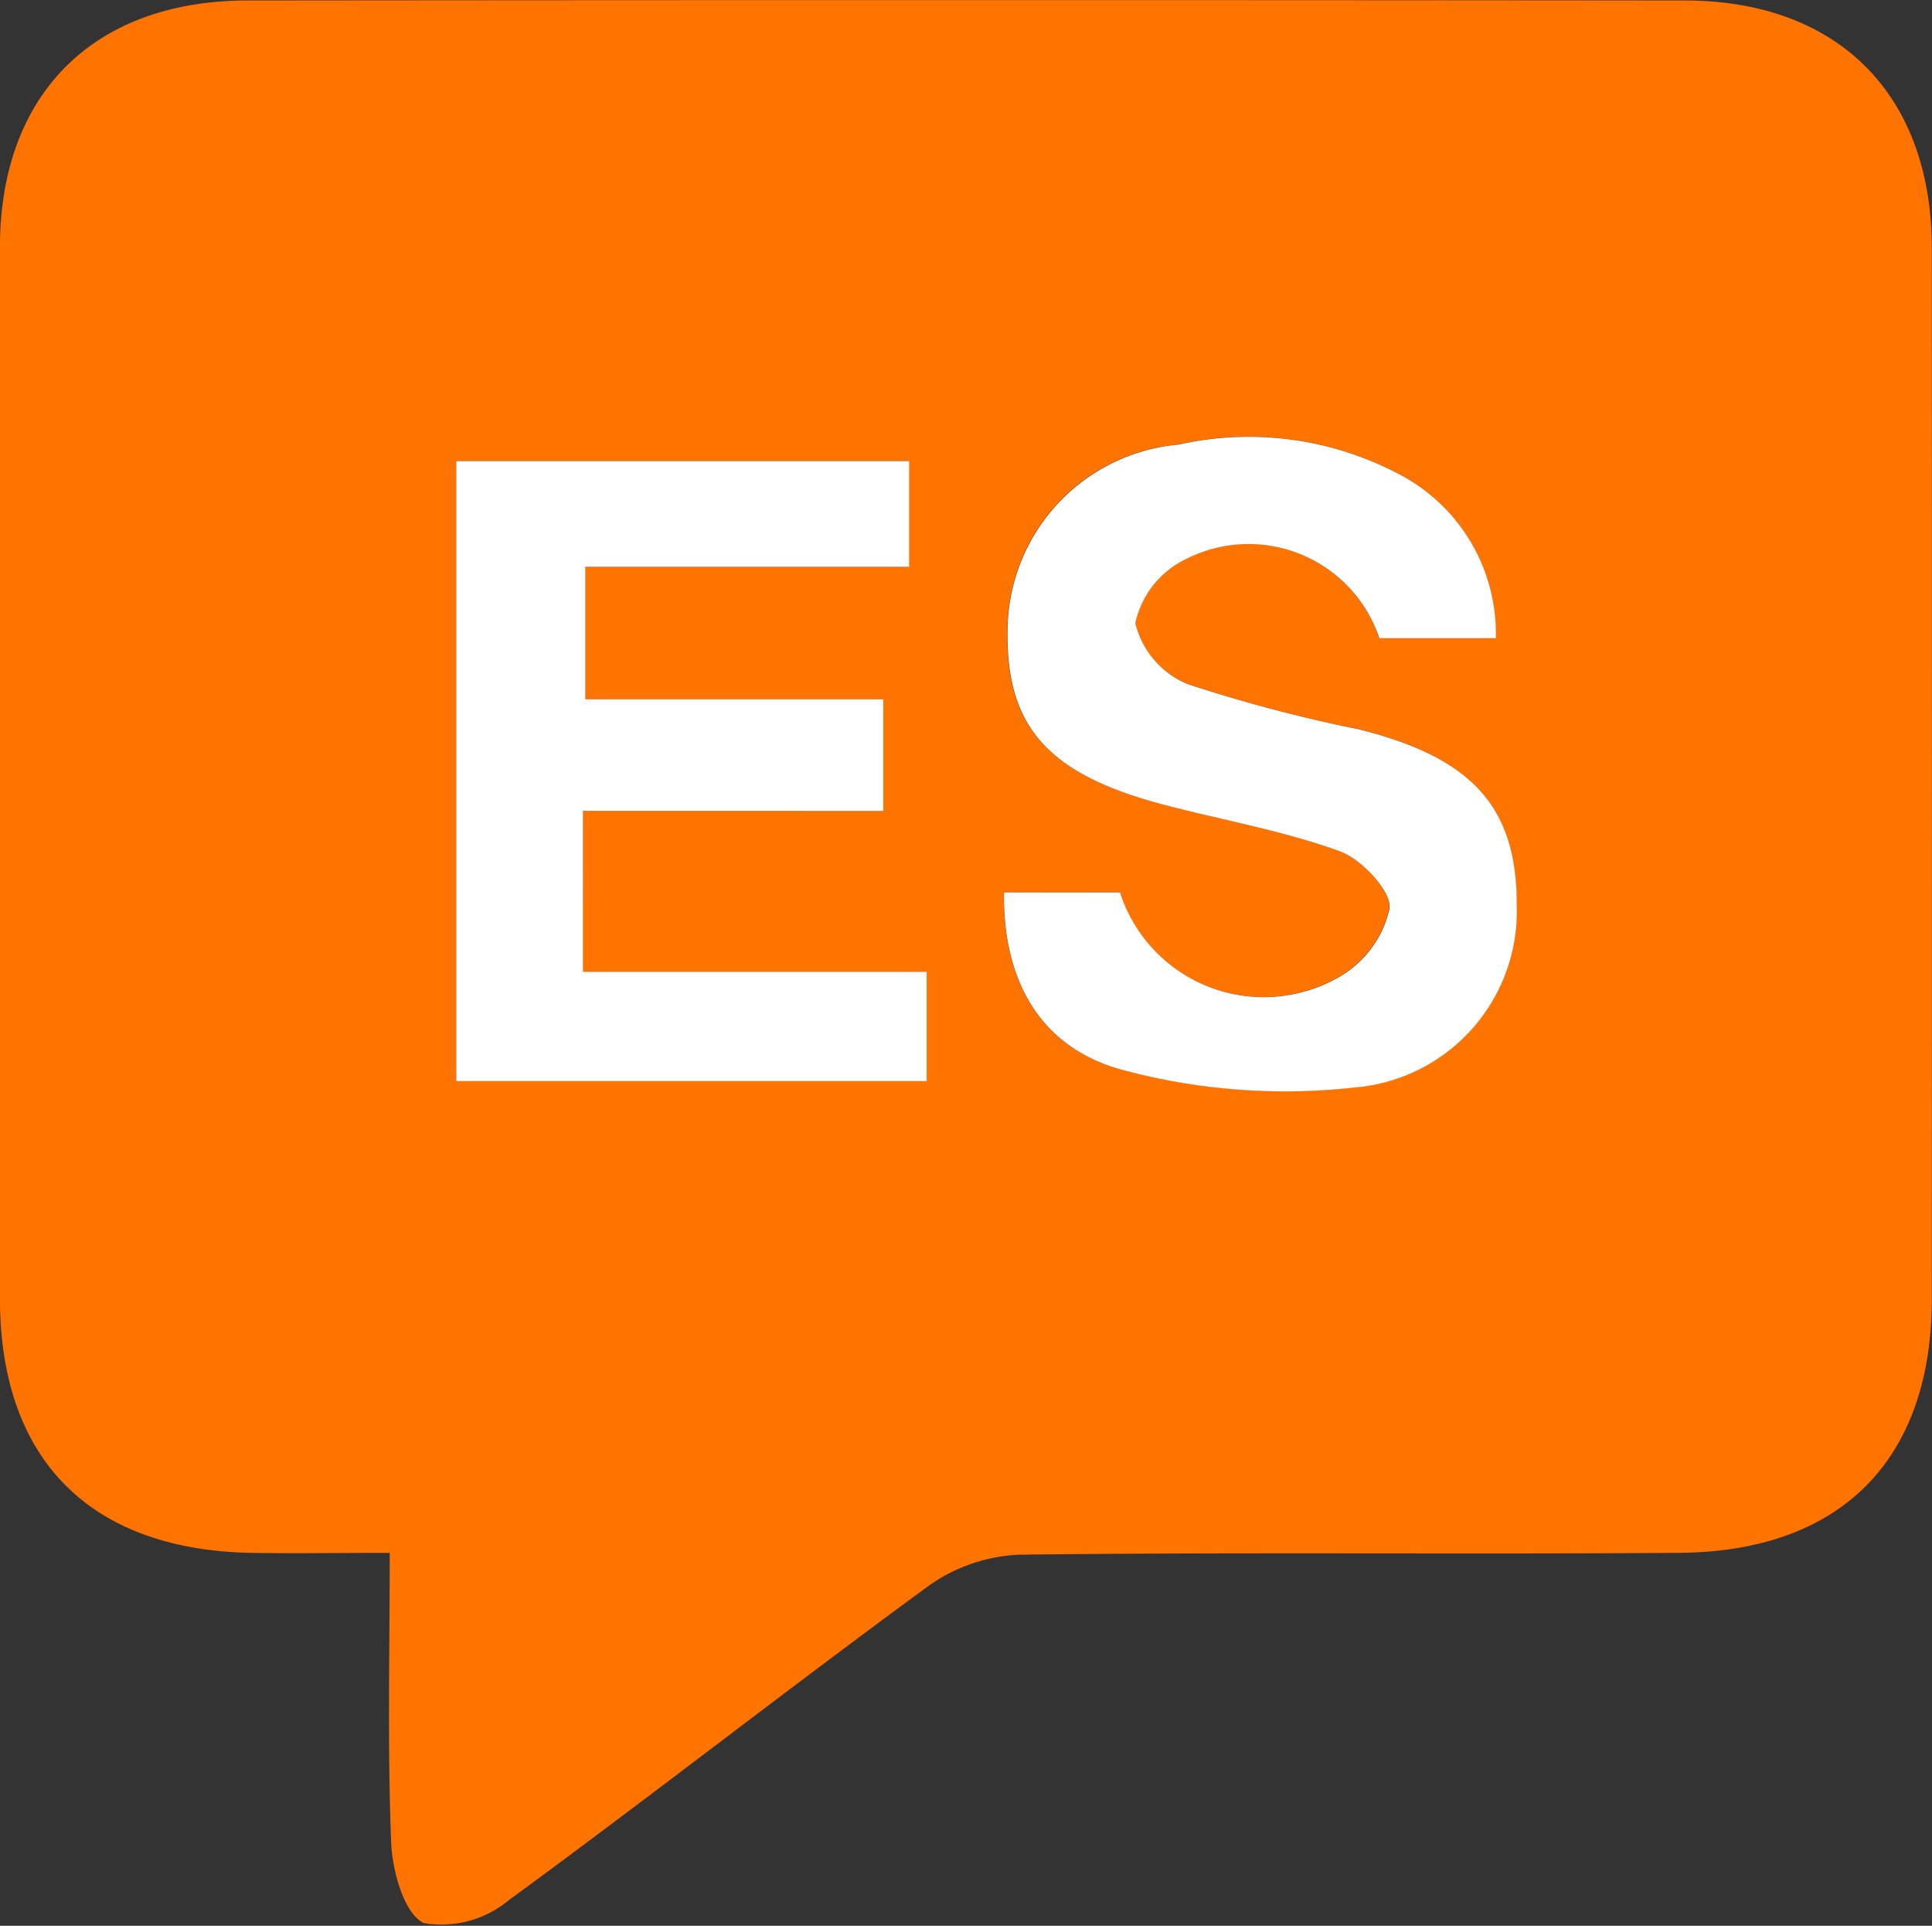 <svg xmlns="http://www.w3.org/2000/svg" width="44.146" height="44" viewBox="0 0 44.146 44">
  <rect x="0" y="0" width="44.146" height="44" fill="#333333" stroke="none"/>
  <g id="Group_15435" data-name="Group 15435" transform="translate(-610.995 -610.984)">
    <path id="Path_8277" data-name="Path 8277" d="M619.9,646.464c-1.2,0-2.18.015-3.158,0-3.7-.068-5.748-2.143-5.748-5.815q0-12.008,0-24.016c0-3.494,2.133-5.635,5.657-5.638q16.419-.016,32.838,0c3.51,0,5.645,2.157,5.647,5.652q.005,12.008,0,24.016c0,3.66-2.063,5.769-5.765,5.8-5.023.036-10.048-.019-15.071.042a3.852,3.852,0,0,0-2.091.715c-3.228,2.363-6.379,4.832-9.608,7.194a2.4,2.4,0,0,1-1.925.507c-.451-.222-.716-1.187-.743-1.839C619.847,650.923,619.9,648.768,619.9,646.464Zm4.414-16.953h6.86v-2.553h-6.81v-3.024h7.4v-2.416h-10.35v14.169h10.75v-2.5h-7.853Zm9.618,1.863c-.026,1.991.807,3.547,2.72,4.055a14.305,14.305,0,0,0,5.274.4,4.041,4.041,0,0,0,3.721-4.158c.007-2.251-1.014-3.383-3.625-4.031a34.019,34.019,0,0,1-3.9-1.031,2.021,2.021,0,0,1-1.191-1.392,2.12,2.12,0,0,1,1.158-1.464,3.151,3.151,0,0,1,4.417,1.808h2.663a4.112,4.112,0,0,0-2.252-3.768,7.341,7.341,0,0,0-5-.655,4.284,4.284,0,0,0-3.9,4.056c-.1,2.344.854,3.46,3.573,4.174,1.34.352,2.718.59,4.012,1.062.5.183,1.2.928,1.135,1.313a2.4,2.4,0,0,1-1.2,1.588,3.451,3.451,0,0,1-4.958-1.96Z" transform="translate(0 0)" fill="#ff7400"/>
    <path id="Path_8278" data-name="Path 8278" d="M656.4,661.933v3.675h7.853v2.5h-10.75V653.941h10.35v2.416h-7.4v3.024h6.809v2.553Z" transform="translate(-32.084 -32.422)" fill="#fff"/>
    <path id="Path_8279" data-name="Path 8279" d="M704.535,662.143h2.65a3.451,3.451,0,0,0,4.958,1.96,2.4,2.4,0,0,0,1.2-1.588c.06-.384-.633-1.13-1.135-1.312-1.294-.472-2.673-.71-4.013-1.062-2.719-.714-3.669-1.831-3.573-4.174a4.285,4.285,0,0,1,3.9-4.056,7.341,7.341,0,0,1,5,.655,4.111,4.111,0,0,1,2.252,3.768h-2.663a3.151,3.151,0,0,0-4.417-1.808,2.12,2.12,0,0,0-1.158,1.464,2.021,2.021,0,0,0,1.191,1.392,34.043,34.043,0,0,0,3.9,1.031c2.612.648,3.632,1.78,3.625,4.031a4.041,4.041,0,0,1-3.721,4.158,14.3,14.3,0,0,1-5.274-.4C705.342,665.69,704.509,664.134,704.535,662.143Z" transform="translate(-70.599 -30.769)" fill="#fff"/>
  </g>
</svg>
